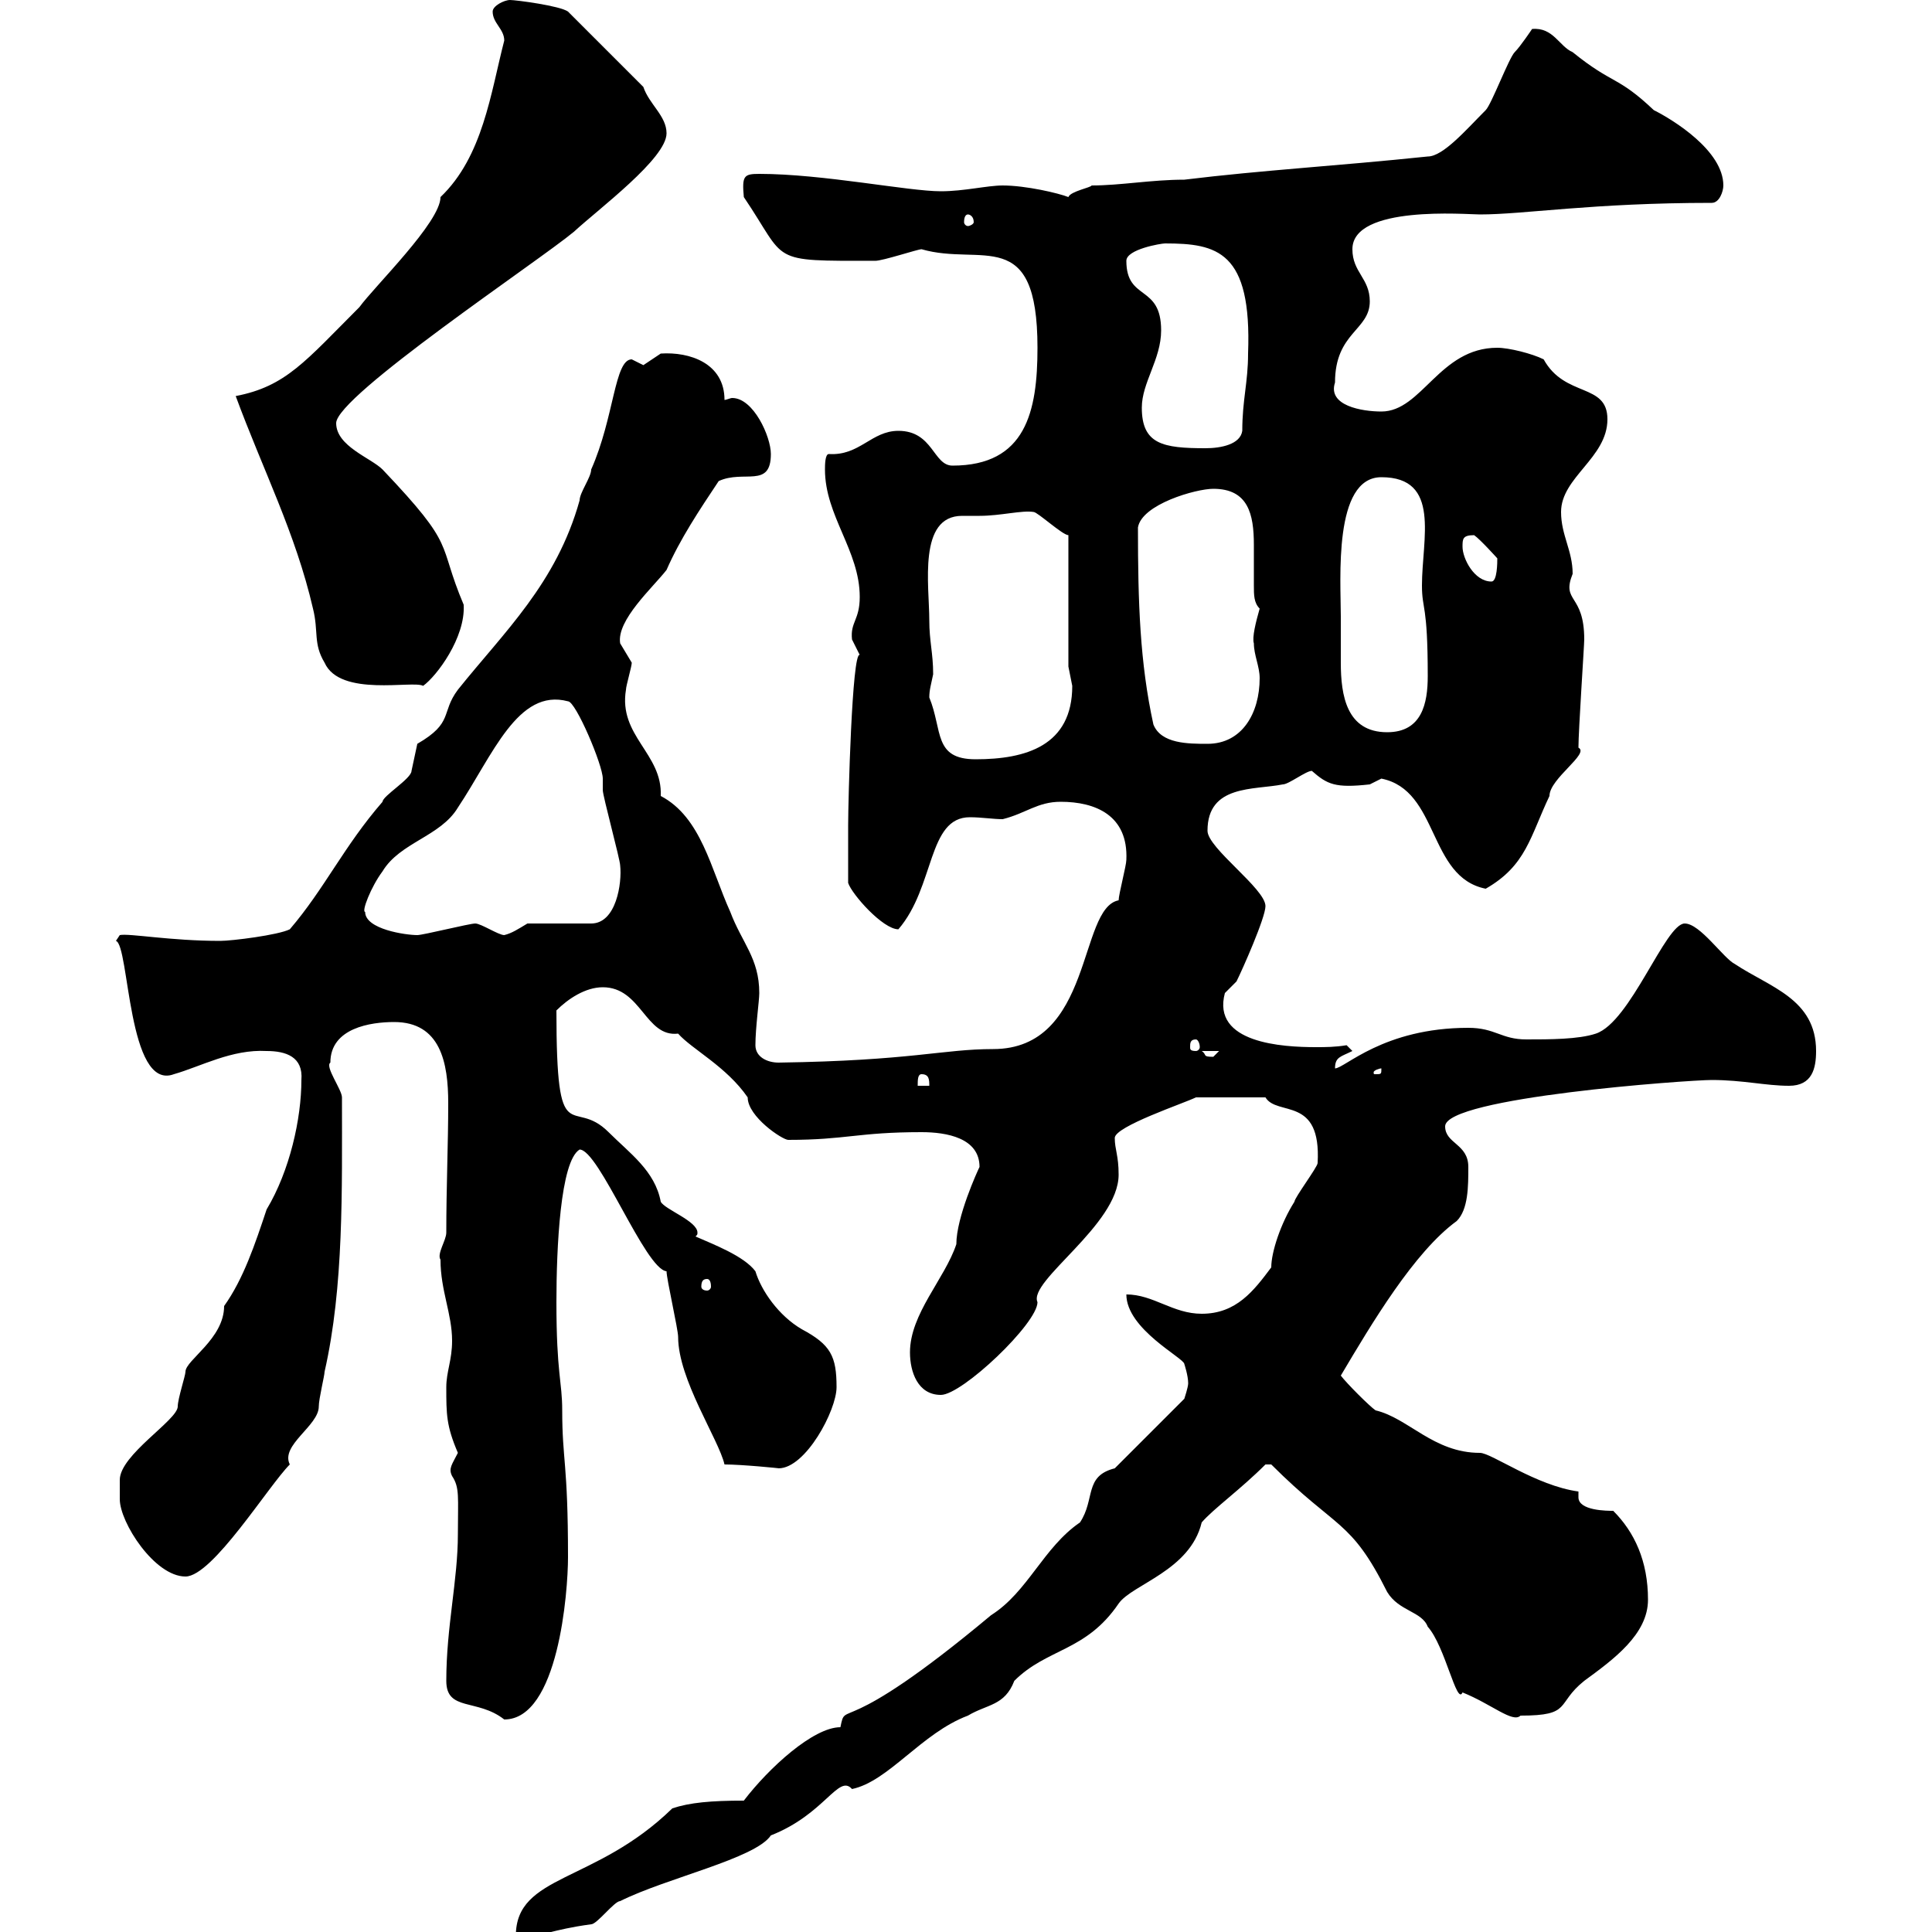 <svg xmlns="http://www.w3.org/2000/svg" xmlns:xlink="http://www.w3.org/1999/xlink" width="300" height="300"><path d="M104.40 280.80C92.40 292.50 80.10 291 80.10 300.60C85.20 300.60 85.20 299.70 91.80 298.80C92.70 298.80 95.40 295.20 96.30 295.20C103.50 291.60 117.30 288.60 119.70 285C128.10 281.70 130.20 275.40 132.30 277.80C138 276.60 143.10 269.10 150.30 266.40C153.30 264.60 156 264.90 157.50 261C162.60 255.90 168.60 256.50 173.70 249C175.80 246 184.80 243.90 186.60 236.40C188.40 234.30 192.60 231.30 196.50 227.40L197.40 227.40C207.60 237.60 209.70 235.80 215.40 247.20C217.20 250.20 220.80 250.20 221.70 252.60C224.40 255.60 226.20 264.90 227.10 262.80C231.60 264.60 234.90 267.60 236.10 266.40C244.20 266.40 241.50 264.60 246 261C250.50 257.70 255.90 253.80 255.90 248.40C255.90 242.40 253.80 237.90 250.50 234.60C249.60 234.60 245.10 234.60 245.10 232.50C245.10 232.20 245.10 232.20 245.10 231.60C238.50 230.70 231.60 225.60 229.80 225.60C222.60 225.60 218.70 220.20 213.60 219C212.70 218.40 209.10 214.80 208.20 213.60C213 205.50 219.60 194.40 226.20 189.60C228 187.80 228 184.20 228 181.20C228 177.60 224.40 177.60 224.40 174.90C224.40 170.40 262.20 167.70 265.80 167.70C270.60 167.70 274.20 168.60 277.80 168.60C281.40 168.60 282 165.90 282 163.20C282 155.10 274.80 153.30 269.40 149.70C267.60 148.80 264 143.40 261.60 143.40C258.60 143.40 253.20 158.70 247.80 160.50C245.10 161.40 240.60 161.40 237 161.40C233.10 161.40 232.20 159.60 228 159.60C214.80 159.60 208.80 165.90 207.30 165.90C207.30 164.10 208.20 164.10 210 163.20L209.10 162.30C207.30 162.60 205.80 162.60 204.30 162.60C199.20 162.60 188.10 162 190.20 154.20C190.20 154.20 192 152.40 192 152.40C192.90 150.60 196.50 142.50 196.50 140.70C196.50 138 187.50 131.70 187.50 129C187.50 121.80 194.70 122.70 199.20 121.80C200.10 121.80 202.80 119.70 203.70 119.70C206.10 121.80 207.30 122.40 212.70 121.80C212.70 121.80 214.50 120.90 214.50 120.90C223.50 122.70 221.70 136.20 230.70 138C237 134.40 237.60 129.90 240.60 123.60C240.60 120.90 246.90 117 245.10 116.10C245.10 113.40 246 100.20 246 99.30C246 92.10 242.40 93.60 244.20 89.10C244.20 85.50 242.40 83.10 242.40 79.50C242.40 74.10 249.60 71.10 249.60 65.10C249.60 59.40 243 61.80 239.70 55.80C237.90 54.90 234.30 54 232.50 54C223.50 54 220.80 63.90 214.50 63.90C211.50 63.90 206.10 63 207.30 59.40C207.30 51.60 212.70 51.30 212.70 46.80C212.70 43.20 210 42.30 210 38.70C210 31.80 227.70 33.30 229.80 33.30C236.70 33.30 247.20 31.50 265.80 31.50C267 31.50 267.60 29.70 267.60 28.80C267.60 23.40 259.80 18.60 256.80 17.10C251.10 11.70 250.50 13.20 244.20 8.10C242.10 7.20 241.20 4.20 237.90 4.50C237.90 4.50 236.10 7.20 235.20 8.10C234.30 9 231.60 16.20 230.70 17.10C227.70 20.10 224.10 24.30 221.70 24.30C207.30 25.80 196.20 26.40 183.90 27.90C178.80 27.90 174 28.80 169.50 28.80C169.50 29.10 166.20 29.70 165.90 30.60C164.40 30 159.30 28.80 155.70 28.80C153.30 28.80 149.70 29.70 146.10 29.70C141 29.70 127.80 27 117.90 27C115.50 27 115.20 27.30 115.50 30.60C122.40 40.80 119.10 40.50 135.90 40.50C137.10 40.50 142.50 38.70 143.10 38.70C152.40 41.40 161.10 34.80 161.10 54C161.10 63.90 159.30 72.30 147.90 72.30C144.90 72.30 144.90 66.90 139.50 66.90C135.30 66.90 133.50 70.80 128.70 70.50C128.10 70.50 128.10 72.30 128.10 72.90C128.10 80.10 133.50 85.50 133.50 92.70C133.50 96.30 132 96.60 132.30 99.30C132.30 99.30 133.50 101.70 133.50 101.70C132.30 101.10 131.70 124.50 131.70 128.10C131.70 129.90 131.70 136.20 131.70 137.10C132.30 138.90 137.10 144.30 139.50 144.30C145.20 137.70 144 126.90 150.60 126.90C152.40 126.90 154.20 127.20 155.70 127.20C159.30 126.30 161.10 124.50 164.70 124.50C170.10 124.50 175.20 126.60 174.90 133.50C174.90 134.40 173.70 138.90 173.70 139.80C167.40 141 169.80 162.90 154.20 162.90C146.40 162.90 141.60 164.70 120.90 165C119.10 165 117.30 164.10 117.30 162.30C117.30 159.60 117.90 155.40 117.90 154.20C117.90 148.80 115.20 146.40 113.40 141.60C110.40 135 108.90 126.90 102.60 123.60C102.90 117 96 114.30 97.20 107.10C97.20 106.50 98.10 103.50 98.10 102.90C98.10 102.90 96.30 99.90 96.30 99.90C95.70 96.30 101.40 91.20 103.50 88.50C105.60 83.70 108.60 79.20 111.60 74.70C115.50 72.90 119.70 75.90 119.70 70.50C119.70 67.80 117 61.80 113.70 61.80C113.40 61.80 112.80 62.10 112.50 62.10C112.50 56.40 107.10 54.60 102.60 54.90C102.60 54.90 99.90 56.70 99.90 56.70C99.90 56.70 98.10 55.80 98.10 55.80C95.40 55.80 95.40 64.80 91.80 72.90C91.80 74.10 90 76.50 90 77.70C86.40 90.60 78.30 98.10 71.10 107.10C68.40 110.70 70.50 112.20 64.80 115.50C64.80 115.50 63.90 119.70 63.90 119.70C63.90 120.90 59.40 123.60 59.40 124.50C53.40 131.40 50.40 138 45 144.30C43.20 145.20 36 146.10 34.20 146.10C26.40 146.10 20.10 144.90 18.60 145.20L18 146.10C20.10 146.70 19.80 169.50 27 166.80C31.20 165.60 36 162.90 41.40 163.20C44.40 163.20 47.10 164.10 46.80 167.70C46.80 173.70 45 181.80 41.40 187.80C39.60 193.20 37.80 198.60 34.80 202.80C34.80 207.90 28.80 211.20 28.80 213C28.80 213.60 27.60 217.20 27.60 218.40C27.60 220.50 18.60 225.90 18.60 229.80C18.60 229.80 18.60 231.60 18.60 232.80C18.60 236.40 24 244.80 28.80 244.80C33 244.80 41.70 230.70 45 227.40C43.50 224.40 49.50 221.40 49.50 218.40C49.50 217.20 50.40 213.60 50.40 213C53.40 199.80 53.10 184.80 53.10 170.40C53.10 169.20 50.40 165.60 51.30 165C51.30 159.60 57.60 158.70 61.20 158.70C68.40 158.70 69.60 165 69.60 171.30C69.60 177.60 69.30 184.20 69.30 191.40C69.30 192.60 67.80 194.70 68.40 195.60C68.40 200.40 70.20 204 70.20 208.20C70.20 211.20 69.30 213 69.30 215.40C69.30 219.60 69.30 221.40 71.10 225.60C70.20 227.40 69.60 228 70.20 229.20C71.40 231 71.10 232.50 71.10 238.20C71.10 245.40 69.30 252.60 69.30 261C69.30 265.80 74.10 263.70 78.30 267C86.70 267 88.20 247.20 88.20 241.80C88.20 227.10 87.30 226.80 87.30 219C87.30 214.50 86.40 213.30 86.40 202.20C86.40 193.80 87 180.30 90 178.50C93 178.50 100.20 197.10 103.50 197.40C103.50 198.60 105.30 206.40 105.30 207.60C105.30 214.20 111.60 223.50 112.50 227.40C115.20 227.40 121.20 228 120.90 228C125.10 228 129.90 219 129.90 215.40C129.90 210.60 129 208.80 124.50 206.40C120.90 204.30 118.20 200.40 117.30 197.40C115.50 195 110.70 193.20 108 192C108.30 191.70 108.30 191.70 108.30 191.40C108.30 189.60 103.20 187.80 102.60 186.60C101.70 181.80 97.80 179.10 94.50 175.80C88.80 170.10 86.40 179.40 86.40 156.90C88.20 155.10 90.90 153.30 93.60 153.30C99.60 153.30 100.20 161.10 105.30 160.50C107.40 162.90 112.80 165.60 116.10 170.40C116.10 173.40 121.50 177 122.40 177C131.40 177 133.20 175.80 143.10 175.80C147 175.80 152.10 176.70 152.10 181.20C151.80 181.80 148.50 189 148.50 193.20C146.70 198.60 141.30 204 141.30 210C141.30 213 142.50 216.60 146.10 216.60C149.40 216.60 161.10 205.50 161.10 202.20C159.60 198.90 173.70 190.20 173.70 182.40C173.70 179.40 173.10 178.50 173.10 176.70C173.10 174.90 183.90 171.30 185.70 170.40L196.50 170.40C198.30 173.40 205.20 170.10 204.60 180.60C204.60 181.20 201 186 201 186.60C198.90 189.90 197.40 194.40 197.40 196.80C194.70 200.40 192 204 186.60 204C182.10 204 179.10 201 174.90 201C174.90 206.40 183.90 210.90 183.90 211.80C183.90 211.80 184.50 213.60 184.50 214.80C184.50 215.40 183.90 217.20 183.90 217.20L173.10 228C168.30 229.20 170.10 232.80 167.70 236.40C162 240.30 159.60 247.20 153.90 250.80C130.20 270.60 131.40 263.70 130.50 268.20C126.30 268.20 119.40 274.50 115.50 279.60C110.40 279.60 107.10 279.90 104.40 280.80ZM109.80 198.60C110.10 198.60 110.40 198.90 110.40 199.80C110.40 200.10 110.10 200.40 109.80 200.40C109.20 200.40 108.90 200.10 108.90 199.80C108.90 198.90 109.20 198.60 109.80 198.60ZM143.10 166.80C144.30 166.80 144.30 167.70 144.30 168.60L142.50 168.60C142.50 167.70 142.50 166.80 143.10 166.80ZM214.50 165.90C214.50 166.80 214.50 166.80 213.60 166.80C213.30 166.80 213.30 166.80 213.30 166.50C213.30 166.20 214.20 165.90 214.50 165.90C214.50 165.90 214.50 165.90 214.50 165.90ZM186.60 163.20L189.30 163.20C189.30 163.20 188.40 164.10 188.40 164.10C186.60 164.10 187.50 163.80 186.60 163.20ZM185.70 161.40C186 161.40 186.30 162 186.30 162.60C186.30 162.90 186 163.20 185.70 163.20C184.80 163.20 184.80 162.90 184.80 162.60C184.80 162 184.80 161.40 185.70 161.40ZM56.70 141.60C56.10 141.60 57.60 137.70 59.40 135.30C62.10 130.80 68.40 129.90 71.10 125.40C76.50 117.30 80.40 106.80 88.20 108.90C89.40 108.90 93.60 118.80 93.60 120.90C93.60 120.90 93.60 122.70 93.60 122.70C93.60 123.60 96.30 133.50 96.30 134.40C96.60 137.10 95.70 143.40 91.80 143.40L81.90 143.40C80.40 144.30 79.50 144.90 78.30 145.20C77.40 145.20 74.70 143.40 73.80 143.40C72.90 143.40 65.70 145.20 64.80 145.20C63 145.20 56.70 144.30 56.70 141.60ZM144.30 108.30C144.30 107.10 144.60 106.20 144.90 104.70C144.90 101.40 144.30 99.60 144.30 96.30C144.30 90.90 142.50 80.10 149.40 80.10C150.30 80.10 151.20 80.10 152.10 80.10C155.40 80.10 158.70 79.20 160.50 79.50C161.10 79.50 165 83.10 165.90 83.10L165.90 103.50C165.90 103.50 166.50 106.50 166.50 106.50C166.50 115.80 159.30 117.90 151.50 117.90C144.90 117.90 146.40 113.40 144.30 108.30ZM179.10 112.50C177 102.90 176.70 93.60 176.70 81.90C177.30 78.30 185.70 75.90 188.40 75.90C193.80 75.90 194.70 79.80 194.70 84.60C194.70 86.70 194.70 88.80 194.70 90.90C194.70 92.40 194.70 93.60 195.60 94.50C195 96.60 194.40 99 194.70 99.90C194.70 101.70 195.60 103.50 195.60 105.30C195.60 110.70 192.90 115.50 187.50 115.50C184.50 115.50 180.30 115.50 179.10 112.50ZM208.20 95.70C208.20 90 207 74.10 214.50 74.10C223.80 74.10 220.80 83.70 220.80 90.90C220.80 94.80 221.70 93.60 221.70 105C221.70 109.20 220.80 113.70 215.40 113.70C209.10 113.70 208.20 108 208.20 102.90C208.20 100.20 208.20 99.90 208.20 95.70ZM36.60 61.50C40.80 72.90 45.90 82.80 48.60 94.50C49.50 98.10 48.60 99.90 50.40 102.90C52.80 108.30 64.20 105.60 65.70 106.50C67.80 105 72.30 99 72 93.90C67.80 84 71.10 85.20 59.40 72.90C57.60 71.10 52.20 69.30 52.20 65.70C52.20 61.50 83.70 40.50 89.10 36C93 32.40 103.50 24.60 103.50 20.70C103.50 18 100.80 16.20 99.90 13.50L88.20 1.80C87 0.90 80.10 0 79.20 0C78.30 0 76.50 0.90 76.50 1.80C76.50 3.60 78.30 4.50 78.30 6.30C76.20 14.40 75 24.30 68.40 30.60C68.40 34.50 58.20 44.40 55.80 47.70C47.40 56.10 44.40 60 36.60 61.50ZM227.10 84.90C227.10 83.70 227.10 83.10 228.90 83.10C229.80 83.70 232.50 86.70 232.50 86.70C232.50 87.30 232.50 90.30 231.60 90.30C228.90 90.30 227.10 86.70 227.10 84.90ZM177.30 63.30C177.30 59.40 180.30 55.80 180.30 51.30C180.30 44.10 174.90 46.80 174.90 40.50C174.90 38.70 180.30 37.80 180.90 37.80C189 37.80 194.40 39 193.80 54.90C193.80 59.40 192.90 62.10 192.90 66.90C192.60 69 189.60 69.60 187.20 69.60C180.60 69.60 177.30 69 177.30 63.30ZM150.30 33.30C150.60 33.30 151.20 33.60 151.20 34.50C151.20 34.80 150.60 35.10 150.30 35.10C150 35.10 149.70 34.80 149.70 34.50C149.70 33.60 150 33.30 150.30 33.30Z"/></svg>
